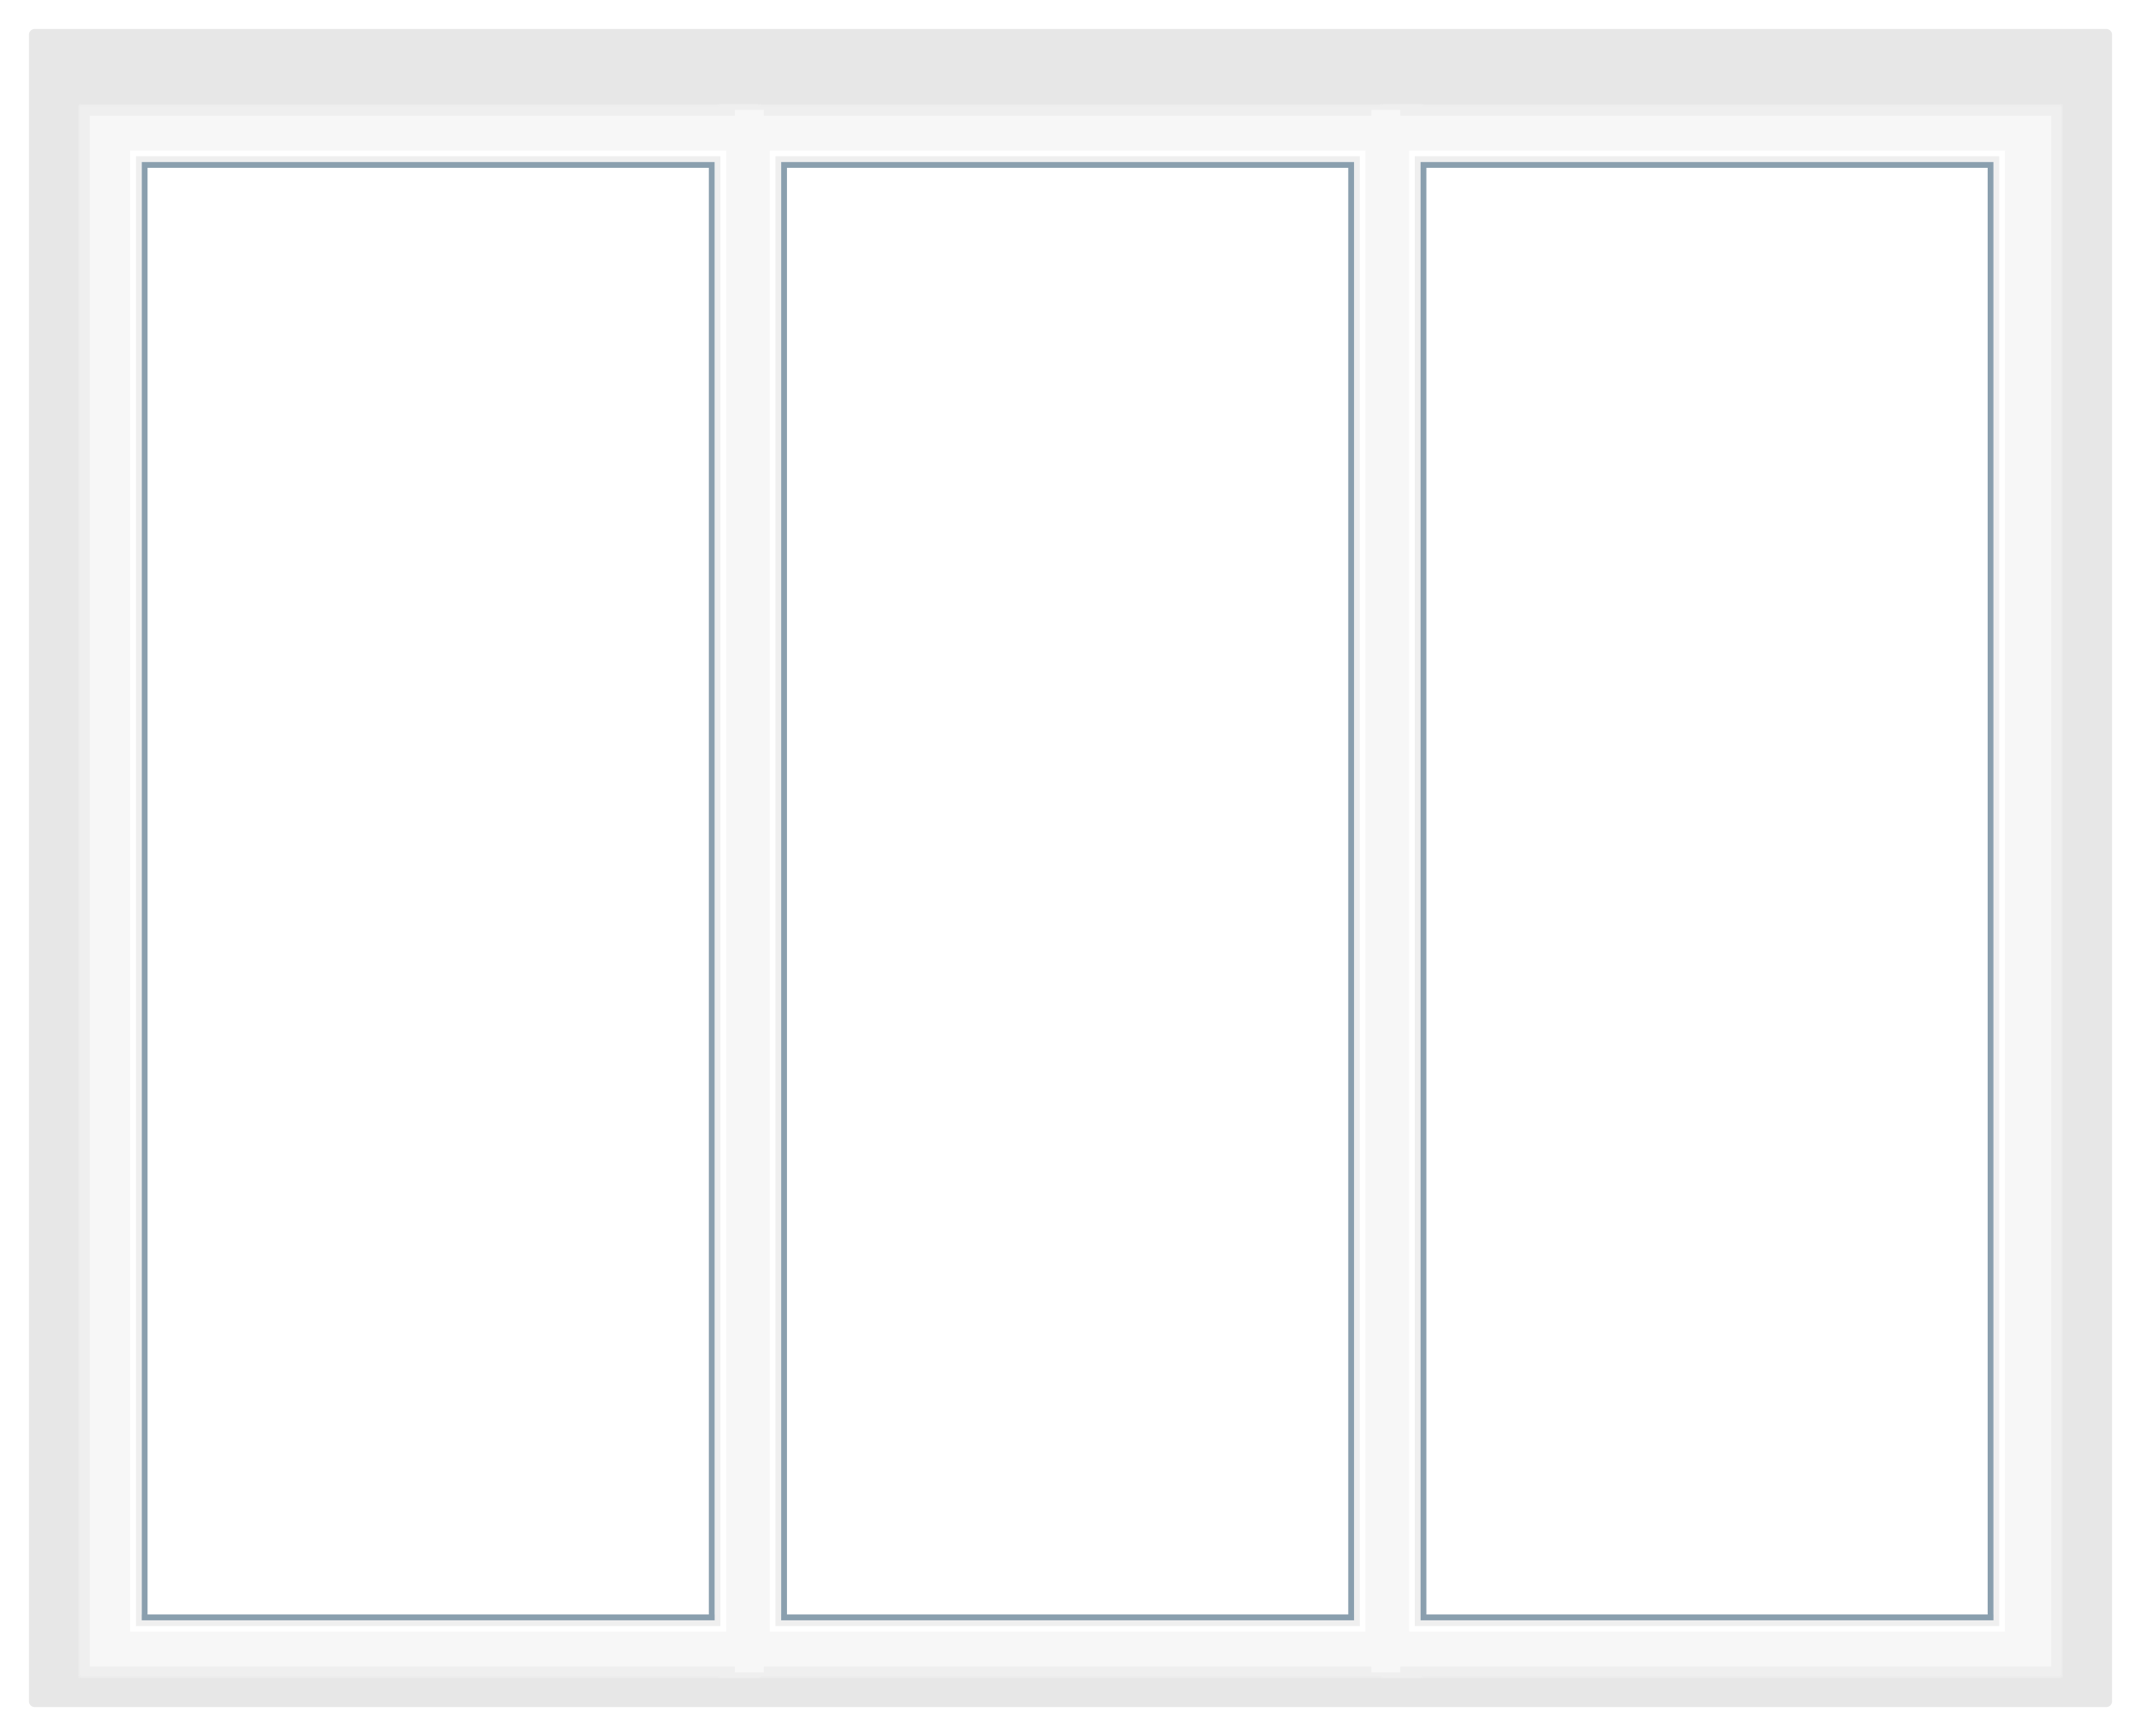 <svg width="370" height="300" viewBox="0 0 370 300" fill="none" xmlns="http://www.w3.org/2000/svg">
<g clip-path="url(#clip0)">
<path d="M369 0H1C0.735 0 0.48 0.105 0.293 0.293C0.105 0.48 0 0.735 0 1L0 299C0 299.265 0.105 299.52 0.293 299.707C0.48 299.895 0.735 300 1 300H369C369.265 300 369.52 299.895 369.707 299.707C369.895 299.52 370 299.265 370 299V1C370 0.735 369.895 0.48 369.707 0.293C369.52 0.105 369.265 0 369 0ZM360 289H10V11H360V289Z" fill="white"/>
<path d="M364 5H6C5.735 5 5.48 5.105 5.293 5.293C5.105 5.48 5 5.735 5 6V294C5 294.265 5.105 294.52 5.293 294.707C5.48 294.895 5.735 295 6 295H364C364.265 295 364.52 294.895 364.707 294.707C364.895 294.52 365 294.265 365 294V6C365 5.735 364.895 5.48 364.707 5.293C364.52 5.105 364.265 5 364 5ZM350 279H20V21H350V279Z" fill="#E7E7E7"/>
<g filter="url(#filter0_d)">
<mask id="path-4-outside-1" maskUnits="userSpaceOnUse" x="124" y="14" width="122" height="272" fill="black">
<rect fill="white" x="124" y="14" width="122" height="272"/>
<path fill-rule="evenodd" clip-rule="evenodd" d="M245 15H125V285H245V15ZM235 23H134V277H235V23Z"/>
</mask>
<path fill-rule="evenodd" clip-rule="evenodd" d="M245 15H125V285H245V15ZM235 23H134V277H235V23Z" fill="#F7F7F7"/>
<path d="M125 15V14H124V15H125ZM245 15H246V14H245V15ZM125 285H124V286H125V285ZM245 285V286H246V285H245ZM134 23V22H133V23H134ZM235 23H236V22H235V23ZM134 277H133V278H134V277ZM235 277V278H236V277H235ZM125 16H245V14H125V16ZM126 285V15H124V285H126ZM245 284H125V286H245V284ZM244 15V285H246V15H244ZM134 24H235V22H134V24ZM135 277V23H133V277H135ZM235 276H134V278H235V276ZM234 23V277H236V23H234Z" fill="#EFEFEF" mask="url(#path-4-outside-1)"/>
<path d="M135.5 24.5H233.5V275.5H135.5V24.5Z" stroke="#8A9FAE"/>
<path d="M133.5 22.5H235.5V277.5H133.5V22.5Z" stroke="white"/>
<mask id="path-8-outside-2" maskUnits="userSpaceOnUse" x="238.5" y="14" width="118" height="272" fill="black">
<rect fill="white" x="238.5" y="14" width="118" height="272"/>
<path fill-rule="evenodd" clip-rule="evenodd" d="M355.5 15H239.5V285H355.5V15ZM345.5 23H244.5V277H345.5V23Z"/>
</mask>
<path fill-rule="evenodd" clip-rule="evenodd" d="M355.5 15H239.5V285H355.5V15ZM345.5 23H244.5V277H345.5V23Z" fill="#F7F7F7"/>
<path d="M239.5 15V14H238.5V15H239.5ZM355.5 15H356.5V14H355.5V15ZM239.5 285H238.5V286H239.5V285ZM355.5 285V286H356.5V285H355.5ZM244.5 23V22H243.5V23H244.5ZM345.5 23H346.5V22H345.5V23ZM244.5 277H243.5V278H244.5V277ZM345.5 277V278H346.5V277H345.5ZM239.5 16H355.5V14H239.5V16ZM240.5 285V15H238.5V285H240.5ZM355.5 284H239.5V286H355.5V284ZM354.5 15V285H356.5V15H354.5ZM244.5 24H345.5V22H244.5V24ZM245.5 277V23H243.5V277H245.5ZM345.5 276H244.5V278H345.5V276ZM344.5 23V277H346.5V23H344.5Z" fill="#EFEFEF" mask="url(#path-8-outside-2)"/>
<path d="M246 24.5H344V275.5H246V24.5Z" stroke="#8A9FAE"/>
<path d="M244 22.5H346V277.5H244V22.5Z" stroke="white"/>
<mask id="path-12-outside-3" maskUnits="userSpaceOnUse" x="13.5" y="14" width="118" height="272" fill="black">
<rect fill="white" x="13.5" y="14" width="118" height="272"/>
<path fill-rule="evenodd" clip-rule="evenodd" d="M130.5 15H14.5V285H130.5V15ZM124.5 23H23.5V277H124.5V23Z"/>
</mask>
<path fill-rule="evenodd" clip-rule="evenodd" d="M130.5 15H14.5V285H130.5V15ZM124.5 23H23.5V277H124.5V23Z" fill="#F7F7F7"/>
<path d="M14.5 15V14H13.5V15H14.5ZM130.5 15H131.5V14H130.5V15ZM14.5 285H13.5V286H14.5V285ZM130.5 285V286H131.5V285H130.5ZM23.5 23V22H22.5V23H23.5ZM124.5 23H125.5V22H124.5V23ZM23.5 277H22.5V278H23.5V277ZM124.5 277V278H125.5V277H124.5ZM14.5 16H130.5V14H14.5V16ZM15.5 285V15H13.5V285H15.5ZM130.5 284H14.5V286H130.5V284ZM129.5 15V285H131.5V15H129.5ZM23.5 24H124.5V22H23.5V24ZM24.5 277V23H22.5V277H24.5ZM124.5 276H23.5V278H124.5V276ZM123.5 23V277H125.5V23H123.5Z" fill="#EFEFEF" mask="url(#path-12-outside-3)"/>
<path d="M25 24.5H123V275.5H25V24.5Z" stroke="#8A9FAE"/>
<path d="M23 22.5H125V277.5H23V22.5Z" stroke="white"/>
<rect x="127" y="15" width="5" height="270" fill="#F7F7F7"/>
<rect x="237" y="15" width="5" height="270" fill="#F7F7F7"/>
</g>
</g>
<defs>
<filter id="filter0_d" x="-2.5" y="2" width="375" height="304" filterUnits="userSpaceOnUse" color-interpolation-filters="sRGB">
<feFlood flood-opacity="0" result="BackgroundImageFix"/>
<feColorMatrix in="SourceAlpha" type="matrix" values="0 0 0 0 0 0 0 0 0 0 0 0 0 0 0 0 0 0 127 0"/>
<feOffset dy="4"/>
<feGaussianBlur stdDeviation="8"/>
<feColorMatrix type="matrix" values="0 0 0 0 0 0 0 0 0 0 0 0 0 0 0 0 0 0 0.08 0"/>
<feBlend mode="normal" in2="BackgroundImageFix" result="effect1_dropShadow"/>
<feBlend mode="normal" in="SourceGraphic" in2="effect1_dropShadow" result="shape"/>
</filter>
<clipPath id="clip0">
<rect width="370" height="300" fill="white"/>
</clipPath>
</defs>
</svg>
